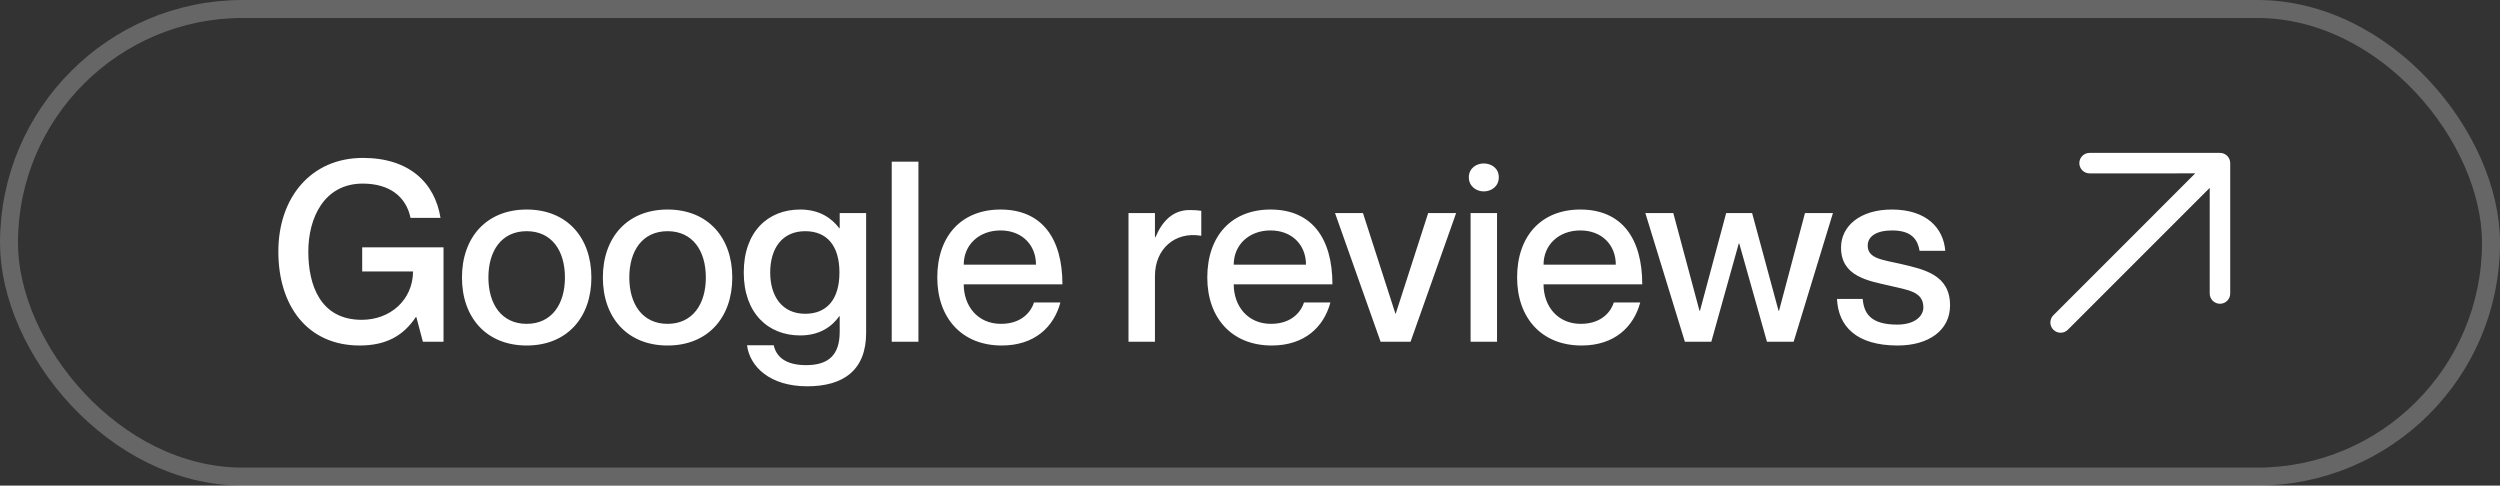 <?xml version="1.0" encoding="UTF-8"?> <svg xmlns="http://www.w3.org/2000/svg" width="139" height="27" viewBox="0 0 139 27" fill="none"><rect x="0" y="0" width="139" height="27" fill="#333333" stroke="none"/><rect x="0.5" y="0.5" width="138" height="26" rx="13" stroke="white" stroke-opacity="0.25"></rect><path d="M22.826 12.112C22.574 10.922 21.65 10.208 20.166 10.208C18.024 10.208 17.142 12.112 17.142 13.988C17.142 15.878 17.828 17.782 20.11 17.782C21.692 17.782 22.952 16.69 22.966 15.094H20.138V13.75H24.66V19H23.512L23.148 17.628H23.12C22.448 18.636 21.51 19.21 19.998 19.21C17.1 19.21 15.476 17.012 15.476 13.988C15.476 10.978 17.296 8.78 20.18 8.78C22.784 8.78 24.184 10.194 24.492 12.112H22.826ZM29.283 19.21C27.043 19.21 25.685 17.656 25.685 15.43C25.685 13.204 27.043 11.65 29.283 11.65C31.523 11.65 32.881 13.204 32.881 15.43C32.881 17.656 31.523 19.21 29.283 19.21ZM29.283 18.006C30.683 18.006 31.411 16.9 31.411 15.43C31.411 13.946 30.683 12.854 29.283 12.854C27.883 12.854 27.155 13.946 27.155 15.43C27.155 16.9 27.883 18.006 29.283 18.006ZM37.117 19.21C34.877 19.21 33.519 17.656 33.519 15.43C33.519 13.204 34.877 11.65 37.117 11.65C39.357 11.65 40.715 13.204 40.715 15.43C40.715 17.656 39.357 19.21 37.117 19.21ZM37.117 18.006C38.517 18.006 39.245 16.9 39.245 15.43C39.245 13.946 38.517 12.854 37.117 12.854C35.717 12.854 34.989 13.946 34.989 15.43C34.989 16.9 35.717 18.006 37.117 18.006ZM46.687 11.846H48.157V18.51C48.157 20.568 46.911 21.478 44.881 21.478C42.823 21.478 41.689 20.4 41.535 19.196H43.019C43.159 19.826 43.663 20.302 44.825 20.302C46.057 20.302 46.687 19.742 46.687 18.454V17.586H46.659C46.281 18.118 45.623 18.65 44.489 18.65C42.697 18.65 41.353 17.404 41.353 15.15C41.353 12.882 42.697 11.65 44.489 11.65C45.623 11.65 46.281 12.182 46.659 12.686H46.687V11.846ZM44.769 17.446C45.959 17.446 46.673 16.662 46.673 15.15C46.673 13.638 45.959 12.854 44.769 12.854C43.481 12.854 42.823 13.82 42.823 15.15C42.823 16.466 43.481 17.446 44.769 17.446ZM49.58 8.99H51.064V19H49.58V8.99ZM55.655 18.006C56.873 18.006 57.363 17.25 57.489 16.816H58.959C58.595 18.174 57.531 19.21 55.697 19.21C53.471 19.21 52.113 17.67 52.113 15.43C52.113 13.106 53.471 11.65 55.627 11.65C57.937 11.65 59.071 13.26 59.071 15.808H53.583C53.583 17.012 54.353 18.006 55.655 18.006ZM55.627 12.812C54.437 12.812 53.583 13.61 53.583 14.716H57.601C57.601 13.61 56.817 12.812 55.627 12.812ZM66.147 11.678C66.399 11.678 66.581 11.692 66.791 11.72V13.106H66.763C65.349 12.868 64.215 13.82 64.215 15.346V19H62.745V11.846H64.215V13.19H64.243C64.621 12.294 65.209 11.678 66.147 11.678ZM70.667 18.006C71.885 18.006 72.375 17.25 72.501 16.816H73.971C73.607 18.174 72.543 19.21 70.709 19.21C68.483 19.21 67.125 17.67 67.125 15.43C67.125 13.106 68.483 11.65 70.639 11.65C72.949 11.65 74.083 13.26 74.083 15.808H68.595C68.595 17.012 69.365 18.006 70.667 18.006ZM70.639 12.812C69.449 12.812 68.595 13.61 68.595 14.716H72.613C72.613 13.61 71.829 12.812 70.639 12.812ZM74.227 11.846H75.781L77.587 17.446H77.601L79.407 11.846H80.961L78.427 19H76.761L74.227 11.846ZM82.493 10.642C82.087 10.642 81.667 10.362 81.667 9.858C81.667 9.354 82.087 9.088 82.493 9.088C82.927 9.088 83.333 9.354 83.333 9.858C83.333 10.362 82.927 10.642 82.493 10.642ZM81.765 11.846H83.235V19H81.765V11.846ZM87.893 18.006C89.111 18.006 89.601 17.25 89.727 16.816H91.197C90.833 18.174 89.769 19.21 87.935 19.21C85.709 19.21 84.351 17.67 84.351 15.43C84.351 13.106 85.709 11.65 87.865 11.65C90.175 11.65 91.309 13.26 91.309 15.808H85.821C85.821 17.012 86.591 18.006 87.893 18.006ZM87.865 12.812C86.675 12.812 85.821 13.61 85.821 14.716H89.839C89.839 13.61 89.055 12.812 87.865 12.812ZM91.481 11.846H93.035L94.491 17.278H94.519L95.975 11.846H97.417L98.887 17.278H98.915L100.357 11.846H101.911L99.727 19H98.243L96.703 13.54H96.675L95.149 19H93.679L91.481 11.846ZM105.679 14.674C106.995 14.982 108.423 15.276 108.423 16.984C108.423 18.356 107.247 19.21 105.511 19.21C103.201 19.21 102.207 18.132 102.137 16.62H103.565C103.635 17.39 103.971 18.048 105.483 18.048C106.505 18.048 106.939 17.544 106.939 17.096C106.939 16.2 106.085 16.13 105.035 15.878C103.901 15.612 102.361 15.388 102.361 13.764C102.361 12.588 103.397 11.65 105.189 11.65C107.135 11.65 108.059 12.7 108.157 13.946H106.729C106.631 13.386 106.351 12.812 105.203 12.812C104.321 12.812 103.845 13.148 103.845 13.652C103.845 14.38 104.643 14.436 105.679 14.674Z" fill="white"></path><path d="M123.43 16.889C123.355 16.889 123.281 16.875 123.212 16.846C123.143 16.817 123.08 16.775 123.027 16.722C122.974 16.669 122.932 16.607 122.903 16.537C122.875 16.468 122.86 16.394 122.86 16.319L122.861 10.445L114.972 18.333C114.865 18.44 114.721 18.5 114.57 18.5C114.418 18.5 114.274 18.44 114.167 18.333C114.06 18.226 114 18.081 114 17.93C114 17.779 114.06 17.634 114.167 17.528L122.055 9.639L116.181 9.64C116.03 9.64 115.885 9.58 115.778 9.473C115.671 9.366 115.611 9.221 115.611 9.07C115.611 8.919 115.671 8.774 115.778 8.667C115.885 8.56 116.03 8.5 116.181 8.5L123.43 8.5C123.505 8.5 123.579 8.515 123.648 8.543C123.717 8.572 123.78 8.614 123.833 8.667C123.886 8.72 123.928 8.783 123.957 8.852C123.985 8.921 124 8.995 124 9.07L124 16.319C124 16.394 123.985 16.468 123.957 16.537C123.928 16.607 123.886 16.669 123.833 16.722C123.78 16.775 123.717 16.817 123.648 16.846C123.579 16.875 123.505 16.889 123.43 16.889Z" fill="white"></path></svg> 